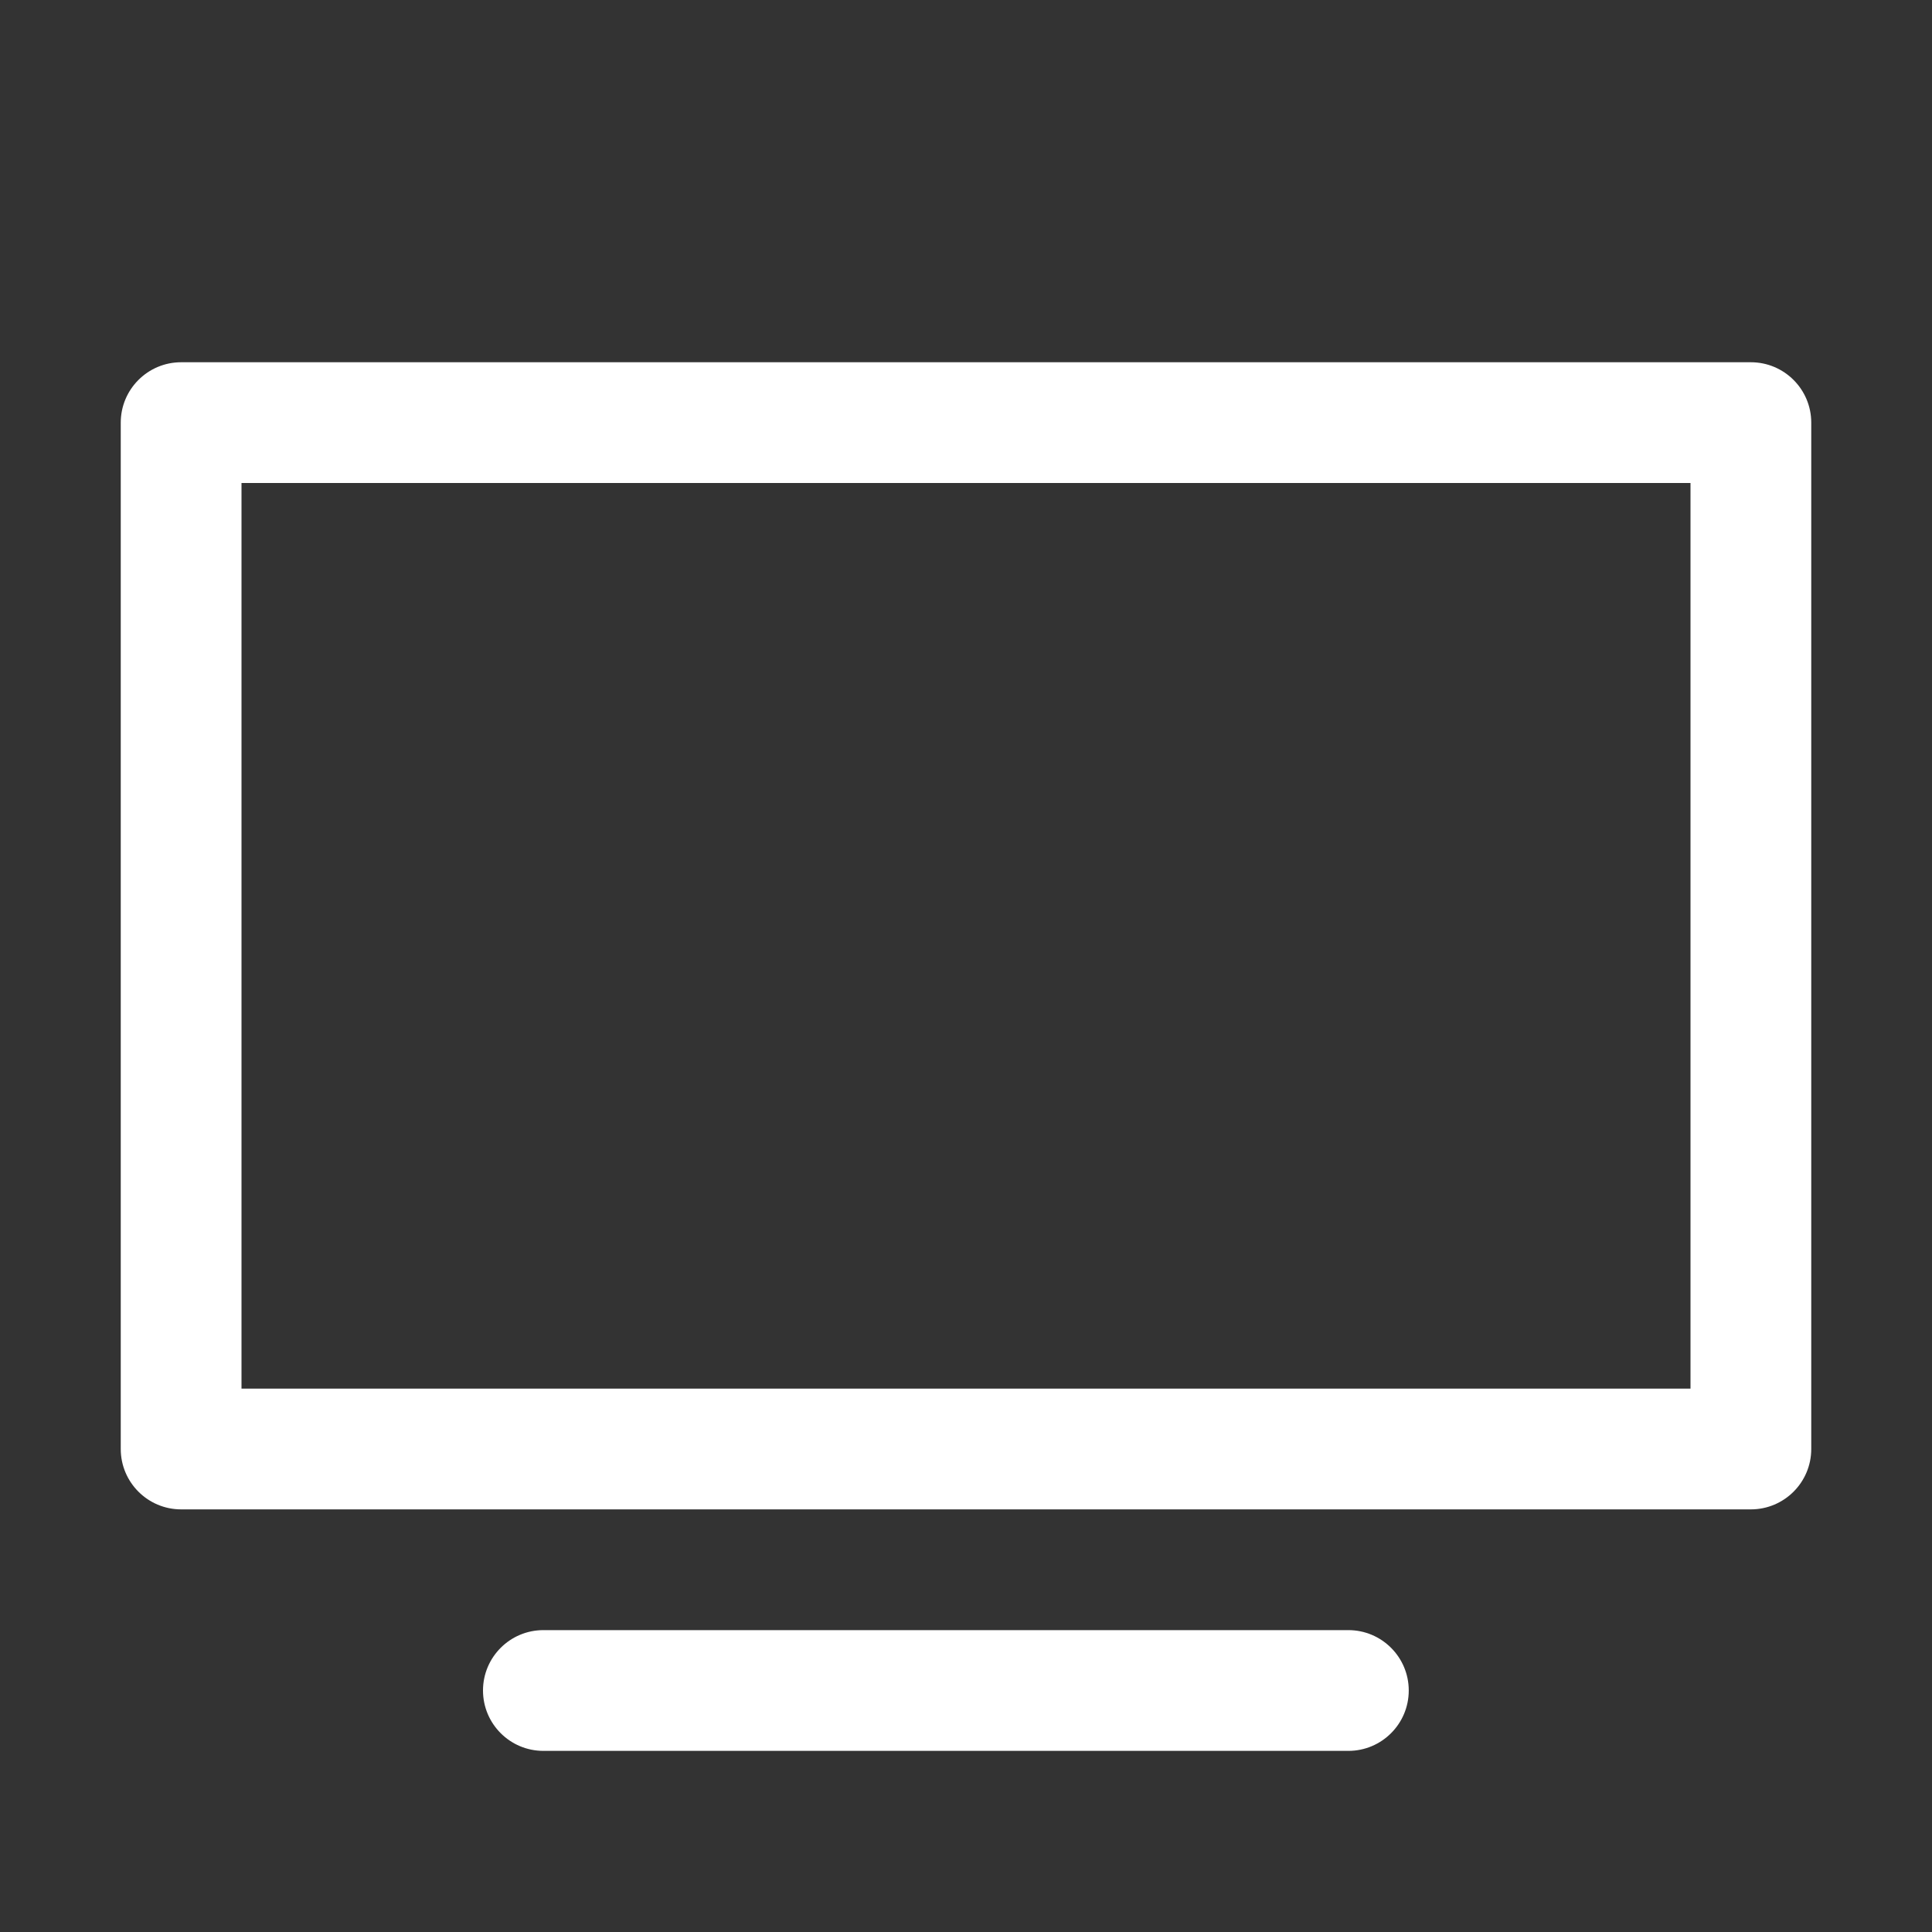 <svg width="24" height="24" viewBox="0 0 24 24" fill="none" xmlns="http://www.w3.org/2000/svg">
<rect x="0" y="0" width="24" height="24" fill="#333333" stroke="none"/>
<path fill-rule="evenodd" clip-rule="evenodd" d="M2.25 4.5C1.836 4.5 1.5 4.836 1.5 5.25V18C1.5 18.414 1.836 18.75 2.25 18.75H21.75C22.164 18.75 22.5 18.414 22.5 18V5.25C22.5 4.836 22.164 4.5 21.75 4.5H2.25ZM3 17.25V6H21V17.25H3Z" fill="white"/>
<path d="M6.75 20.25C6.336 20.25 6 20.586 6 21C6 21.414 6.336 21.75 6.75 21.75H16.75C17.164 21.75 17.5 21.414 17.5 21C17.5 20.586 17.164 20.25 16.75 20.25H6.75Z" fill="white"/>
</svg>
